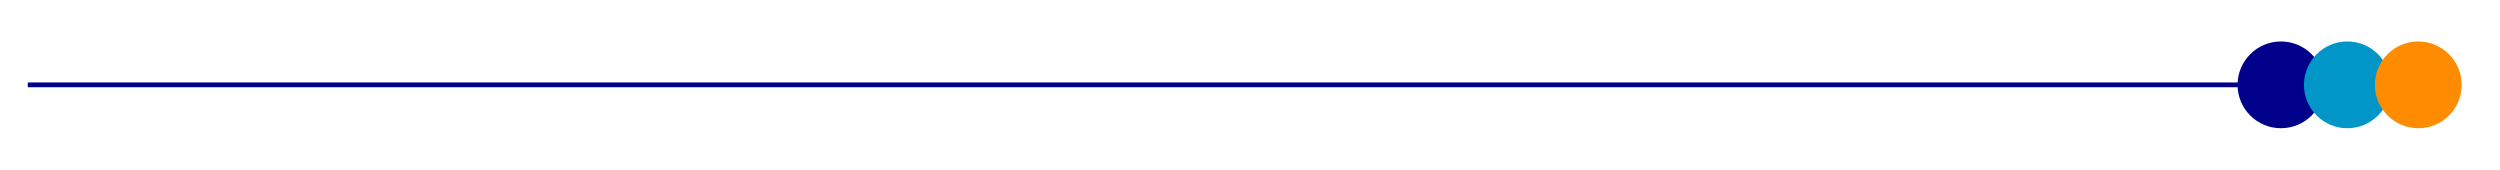 <?xml version="1.0" encoding="UTF-8"?>
<svg id="Layer_1" xmlns="http://www.w3.org/2000/svg" xmlns:xlink="http://www.w3.org/1999/xlink" version="1.1" viewBox="0 0 1043.1 70.9">
  <!-- Generator: Adobe Illustrator 29.3.1, SVG Export Plug-In . SVG Version: 2.1.0 Build 151)  -->
  <defs>
    <style>
      .st0 {
        fill: #ff8c00;
      }

      .st1 {
        fill: #00008b;
      }

      .st2 {
        fill: #0096c8;
      }

      .st3 {
        fill: none;
        stroke: #00008b;
        stroke-miterlimit: 10;
        stroke-width: 2px;
      }
    </style>
  </defs>
  <line class="st3" x1="11.6" y1="35.4" x2="1022.6" y2="35.4"/>
  <circle class="st1" cx="951.7" cy="35.4" r="18.1"/>
  <circle class="st2" cx="979.4" cy="35.4" r="18.1"/>
  <circle class="st0" cx="1009" cy="35.4" r="18.1"/>
</svg>